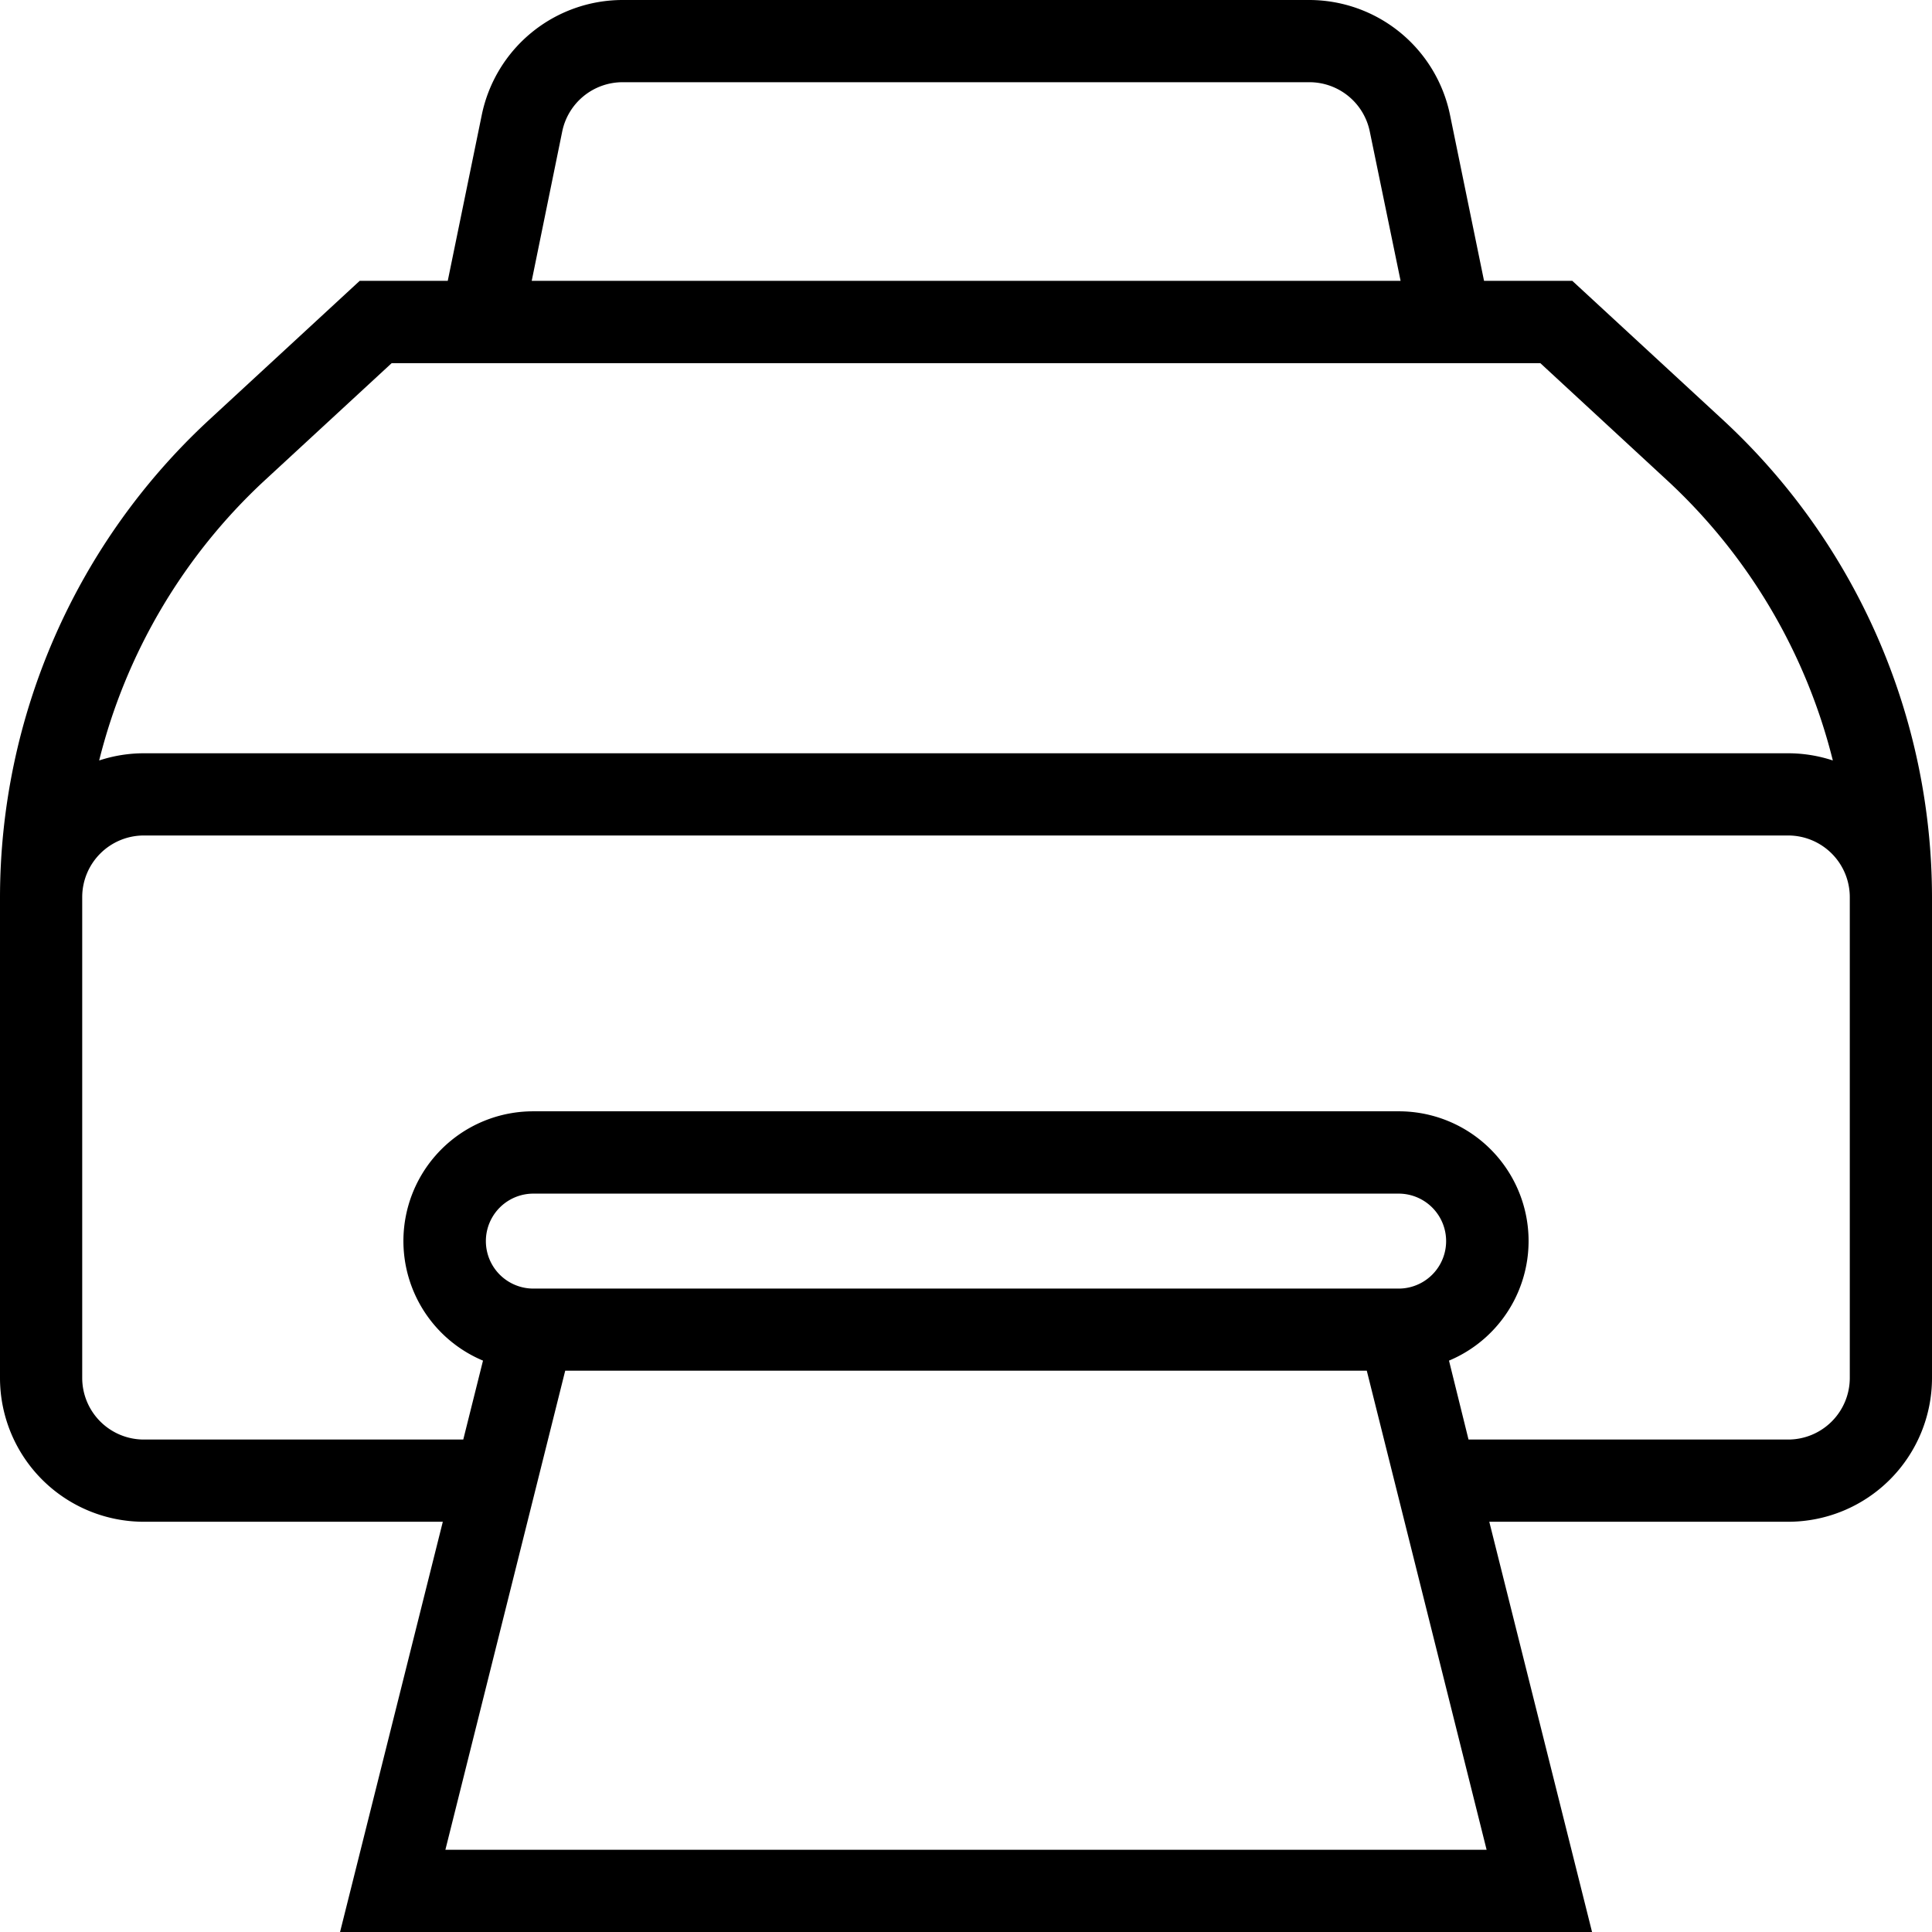 <?xml version="1.0" encoding="UTF-8"?><svg xmlns="http://www.w3.org/2000/svg" xmlns:xlink="http://www.w3.org/1999/xlink" height="188.0" preserveAspectRatio="xMidYMid meet" version="1.0" viewBox="0.0 0.0 188.0 188.0" width="188.0" zoomAndPan="magnify"><g id="change1_1"><path d="M167.71,40.91,153,27.33h-8.59l-3.31-16.14A14,14,0,0,0,127.41,0H60.59A14,14,0,0,0,46.88,11.19L43.57,27.33H35L20.29,40.91A63.36,63.36,0,0,0,0,87.3v46.78a14,14,0,0,0,14,14H43.09L33.09,188H154.92l-10-39.92H174a14,14,0,0,0,14-14V87.3A63.36,63.36,0,0,0,167.71,40.91Zm-113-28.12A6,6,0,0,1,60.59,8h66.82a6,6,0,0,1,5.88,4.79l3,14.54H51.74Zm-29,34,12.4-11.45H149.89l12.39,11.45A55.34,55.34,0,0,1,178.35,74a13.91,13.91,0,0,0-4.35-.7H14a13.91,13.91,0,0,0-4.35.7A55.42,55.42,0,0,1,25.72,46.78Zm110.38,78.6H51.9a4.62,4.62,0,0,1,0-9.24h84.2a4.62,4.62,0,0,1,0,9.24ZM43.34,180,55,133.38h78L144.66,180ZM180,134.08a6,6,0,0,1-6,6H142.9L141,132.4a12.62,12.62,0,0,0-4.88-24.26H51.9A12.62,12.62,0,0,0,47,132.4l-1.92,7.68H14a6,6,0,0,1-6-6V87.3a6,6,0,0,1,6-6H174a6,6,0,0,1,6,6Z" fill="inherit"/></g></svg>